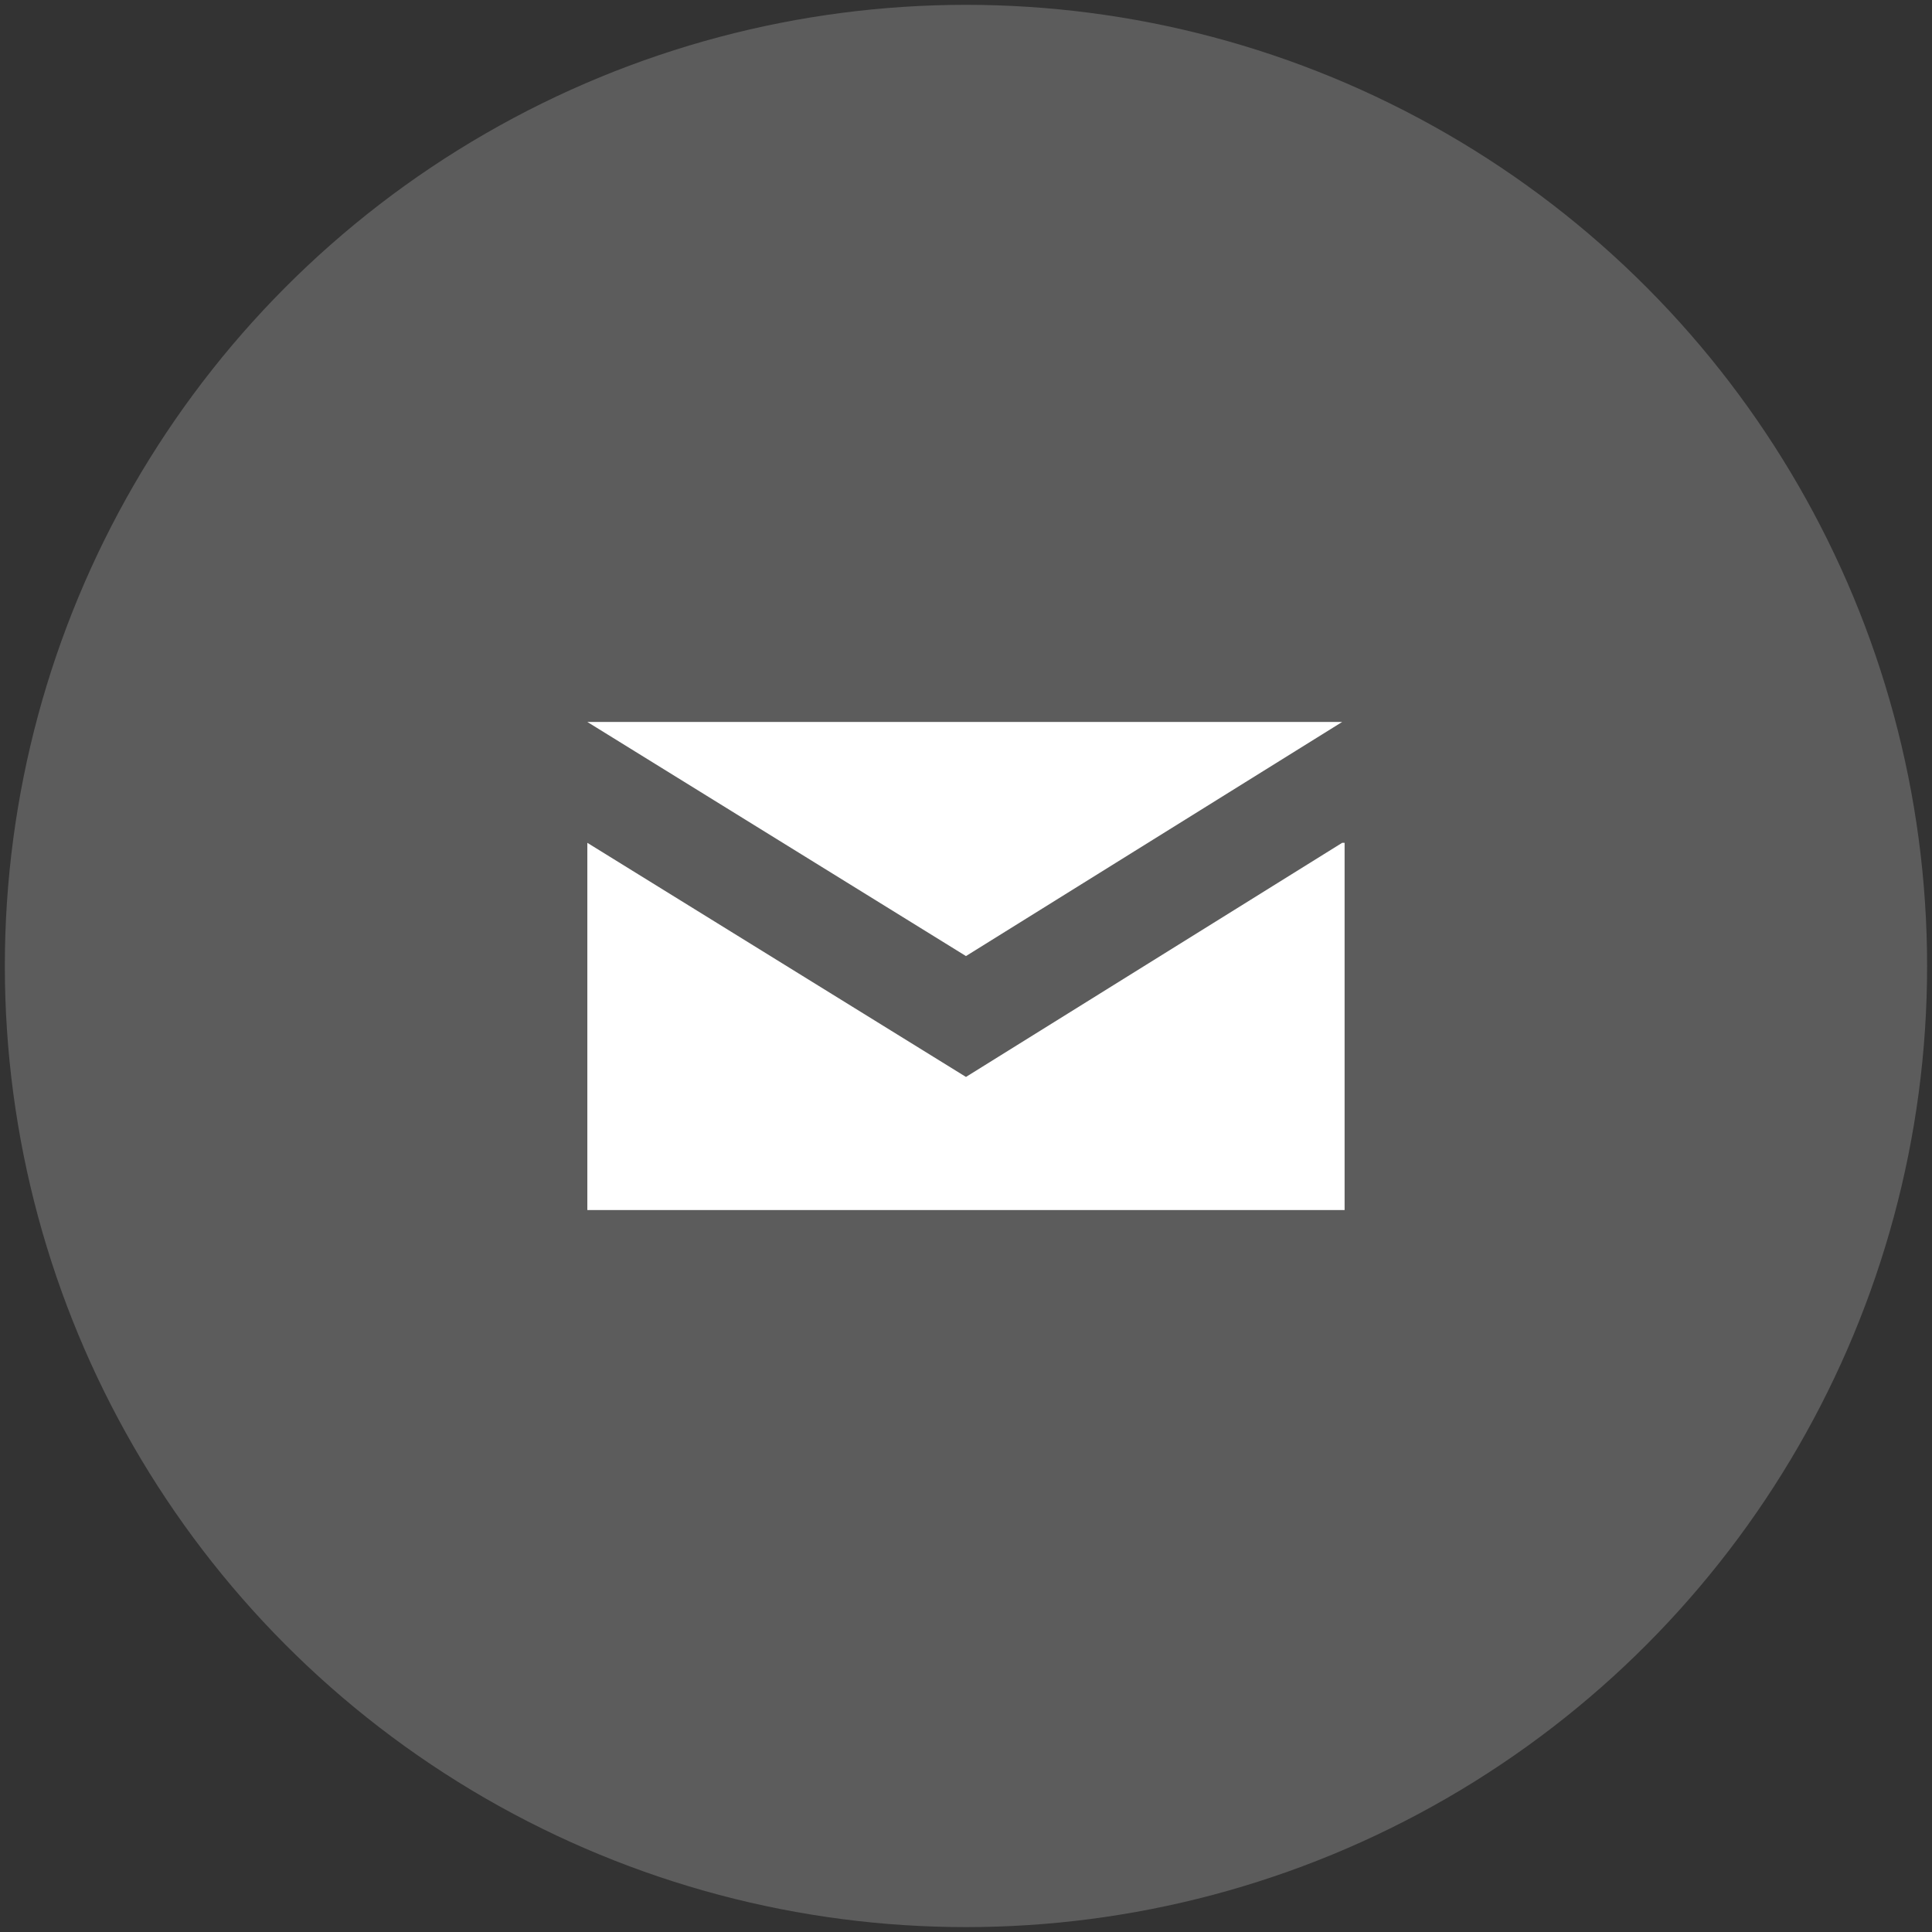 <?xml version="1.0" encoding="utf-8"?>
<!-- Generator: Adobe Illustrator 16.0.0, SVG Export Plug-In . SVG Version: 6.00 Build 0)  -->
<!DOCTYPE svg PUBLIC "-//W3C//DTD SVG 1.1//EN" "http://www.w3.org/Graphics/SVG/1.1/DTD/svg11.dtd">
<svg version="1.1" id="Layer_1" xmlns="http://www.w3.org/2000/svg" xmlns:xlink="http://www.w3.org/1999/xlink" x="0px" y="0px"
	 width="33.167px" height="33.167px" viewBox="0 0 33.167 33.167" enable-background="new 0 0 33.167 33.167" xml:space="preserve">
<rect x="0" y="0" width="33.167" height="33.167" fill="#333333" stroke="none"/>
<circle opacity="0.2" fill="#FFFFFF" cx="16.583" cy="16.583" r="16.5"/>
<g>
	<polygon fill="#FFFFFF" points="23.041,14.469 16.583,18.488 10.083,14.469 10.083,14.469 10.083,20.773 23.083,20.773 
		23.083,14.469 	"/>
	<polygon fill="#FFFFFF" points="23.041,12.394 10.083,12.394 16.583,16.413 	"/>
</g>
</svg>
